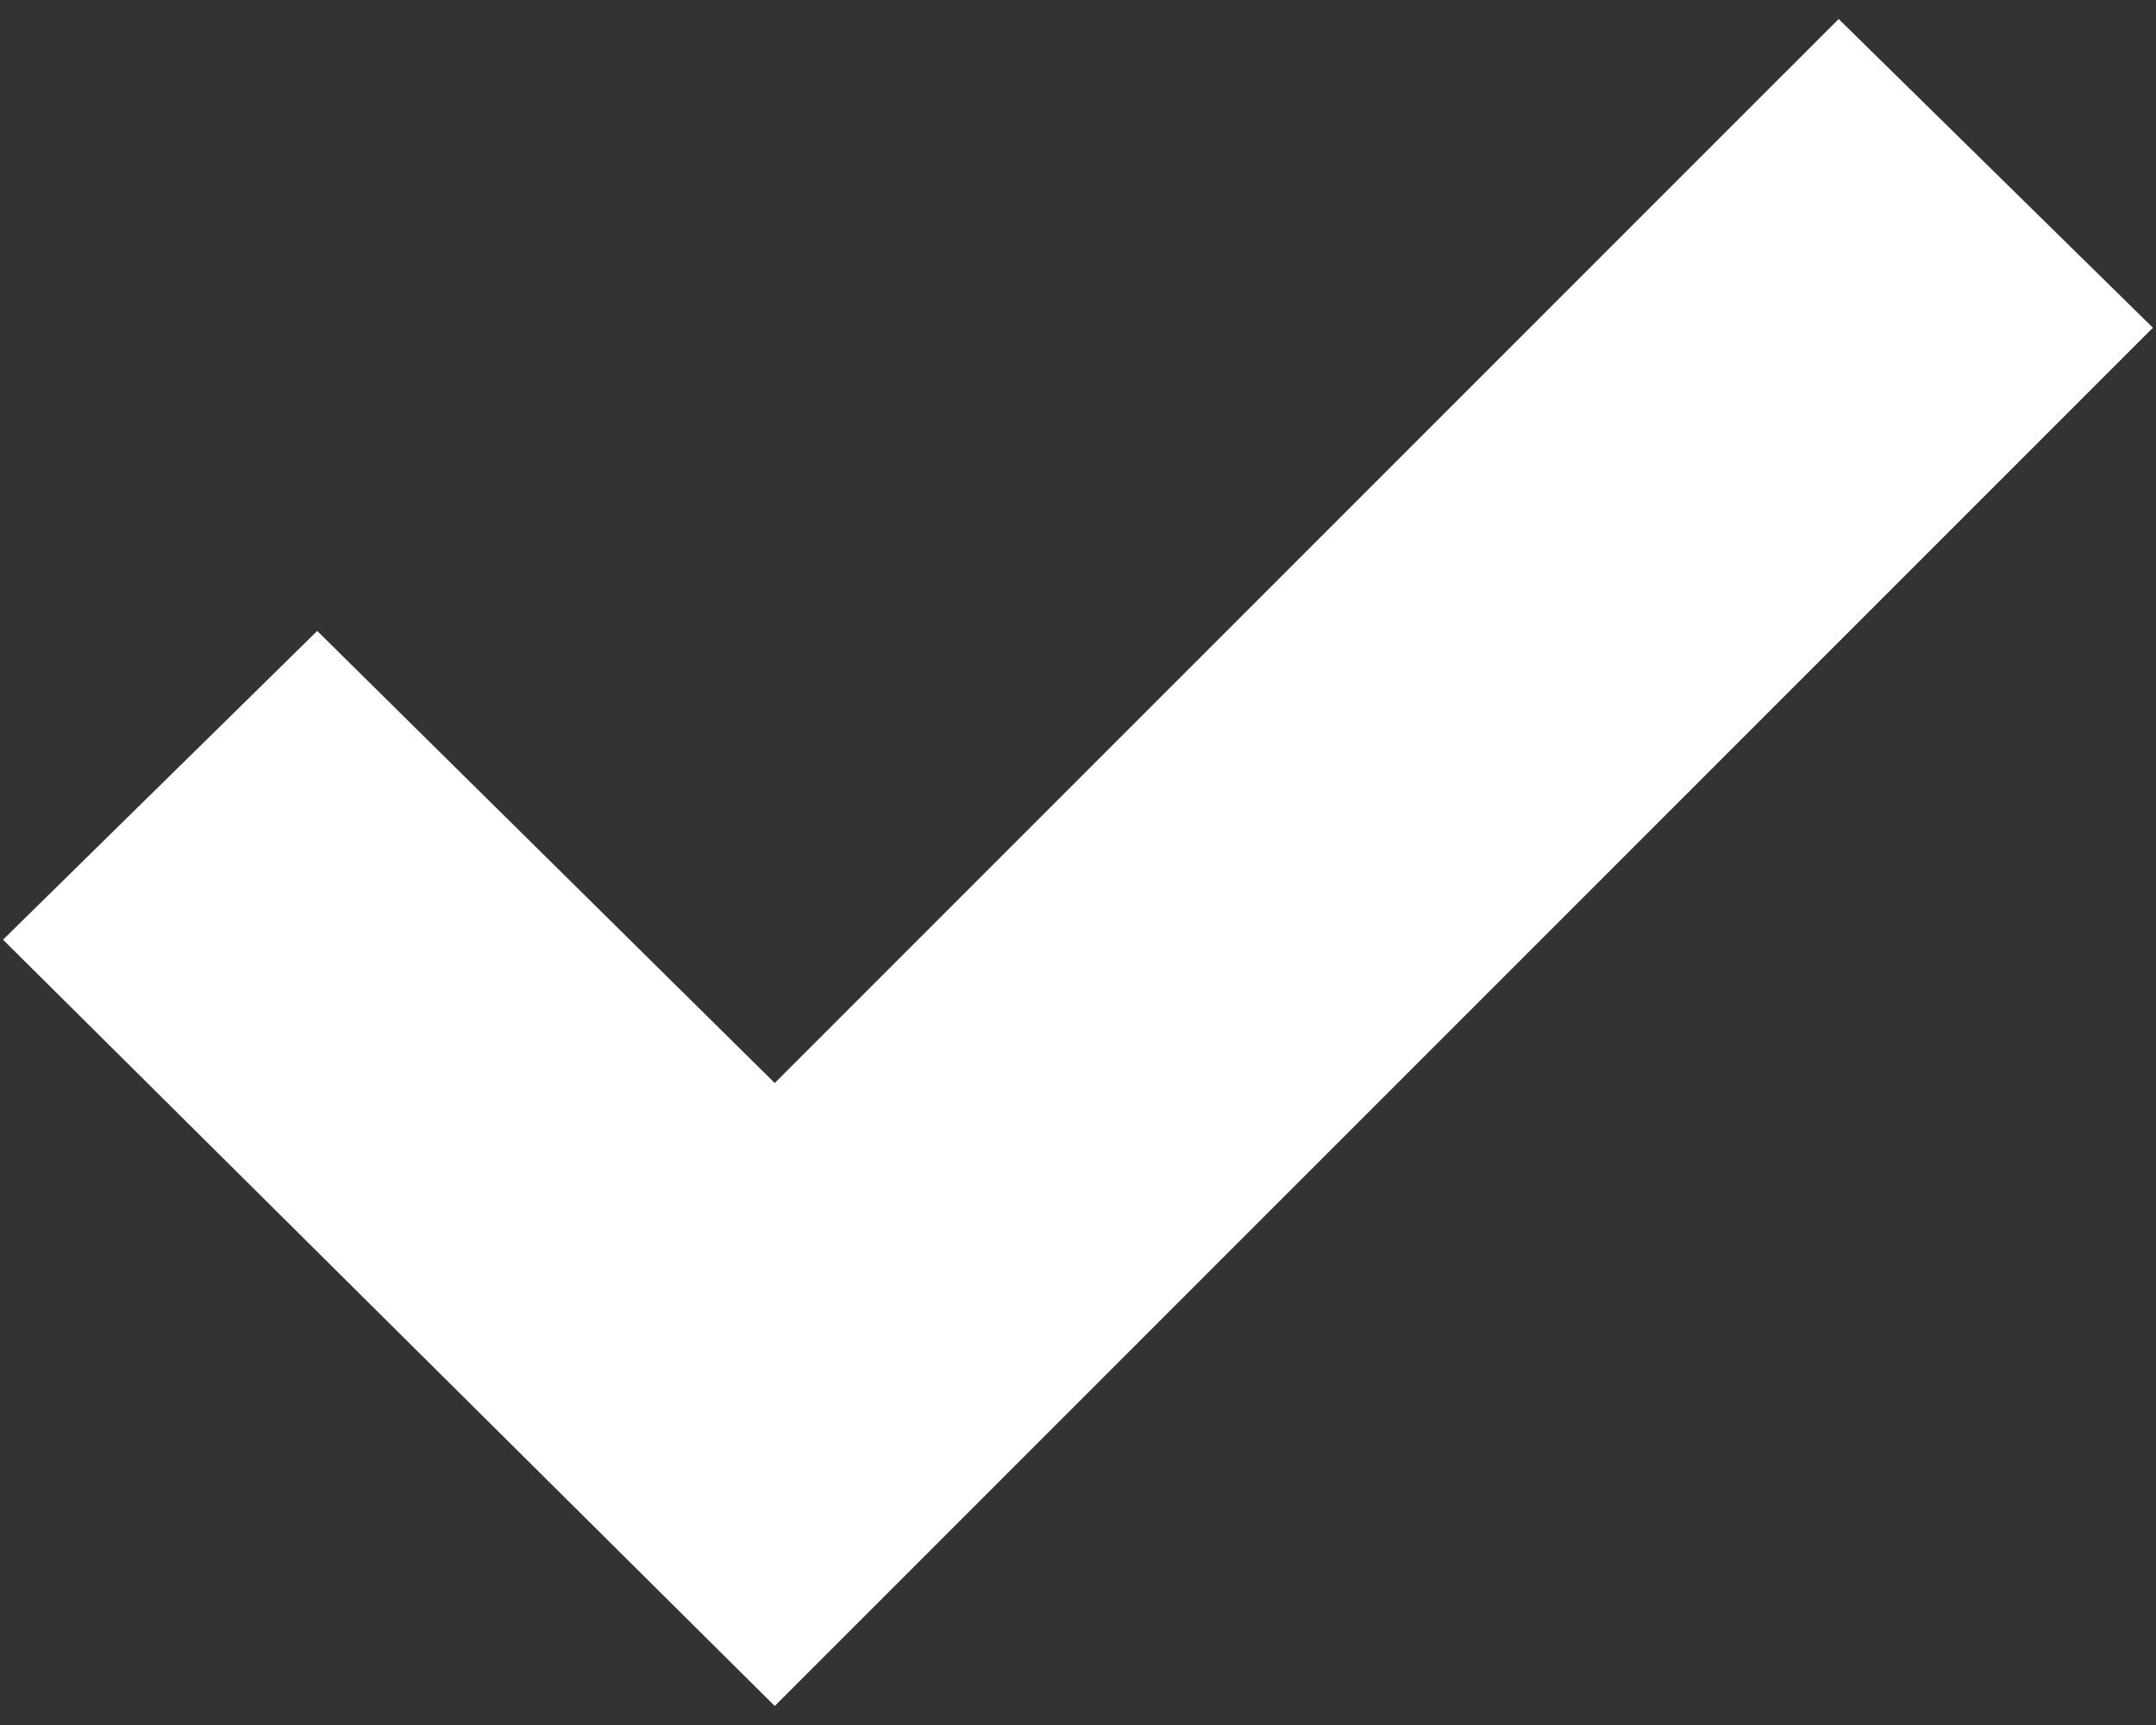 <?xml version="1.0" encoding="UTF-8"?>
<svg xmlns="http://www.w3.org/2000/svg" width="70" height="56" viewBox="0 0 70 56" fill="none">
  <rect x="0" y="0" width="70" height="56" fill="#333333" stroke="none"/>
  <path d="M69.899 10.639L25.154 55.383L0.098 30.506L10.3 20.483L25.154 35.159L59.697 0.617L69.899 10.639Z" fill="white"></path>
</svg>

